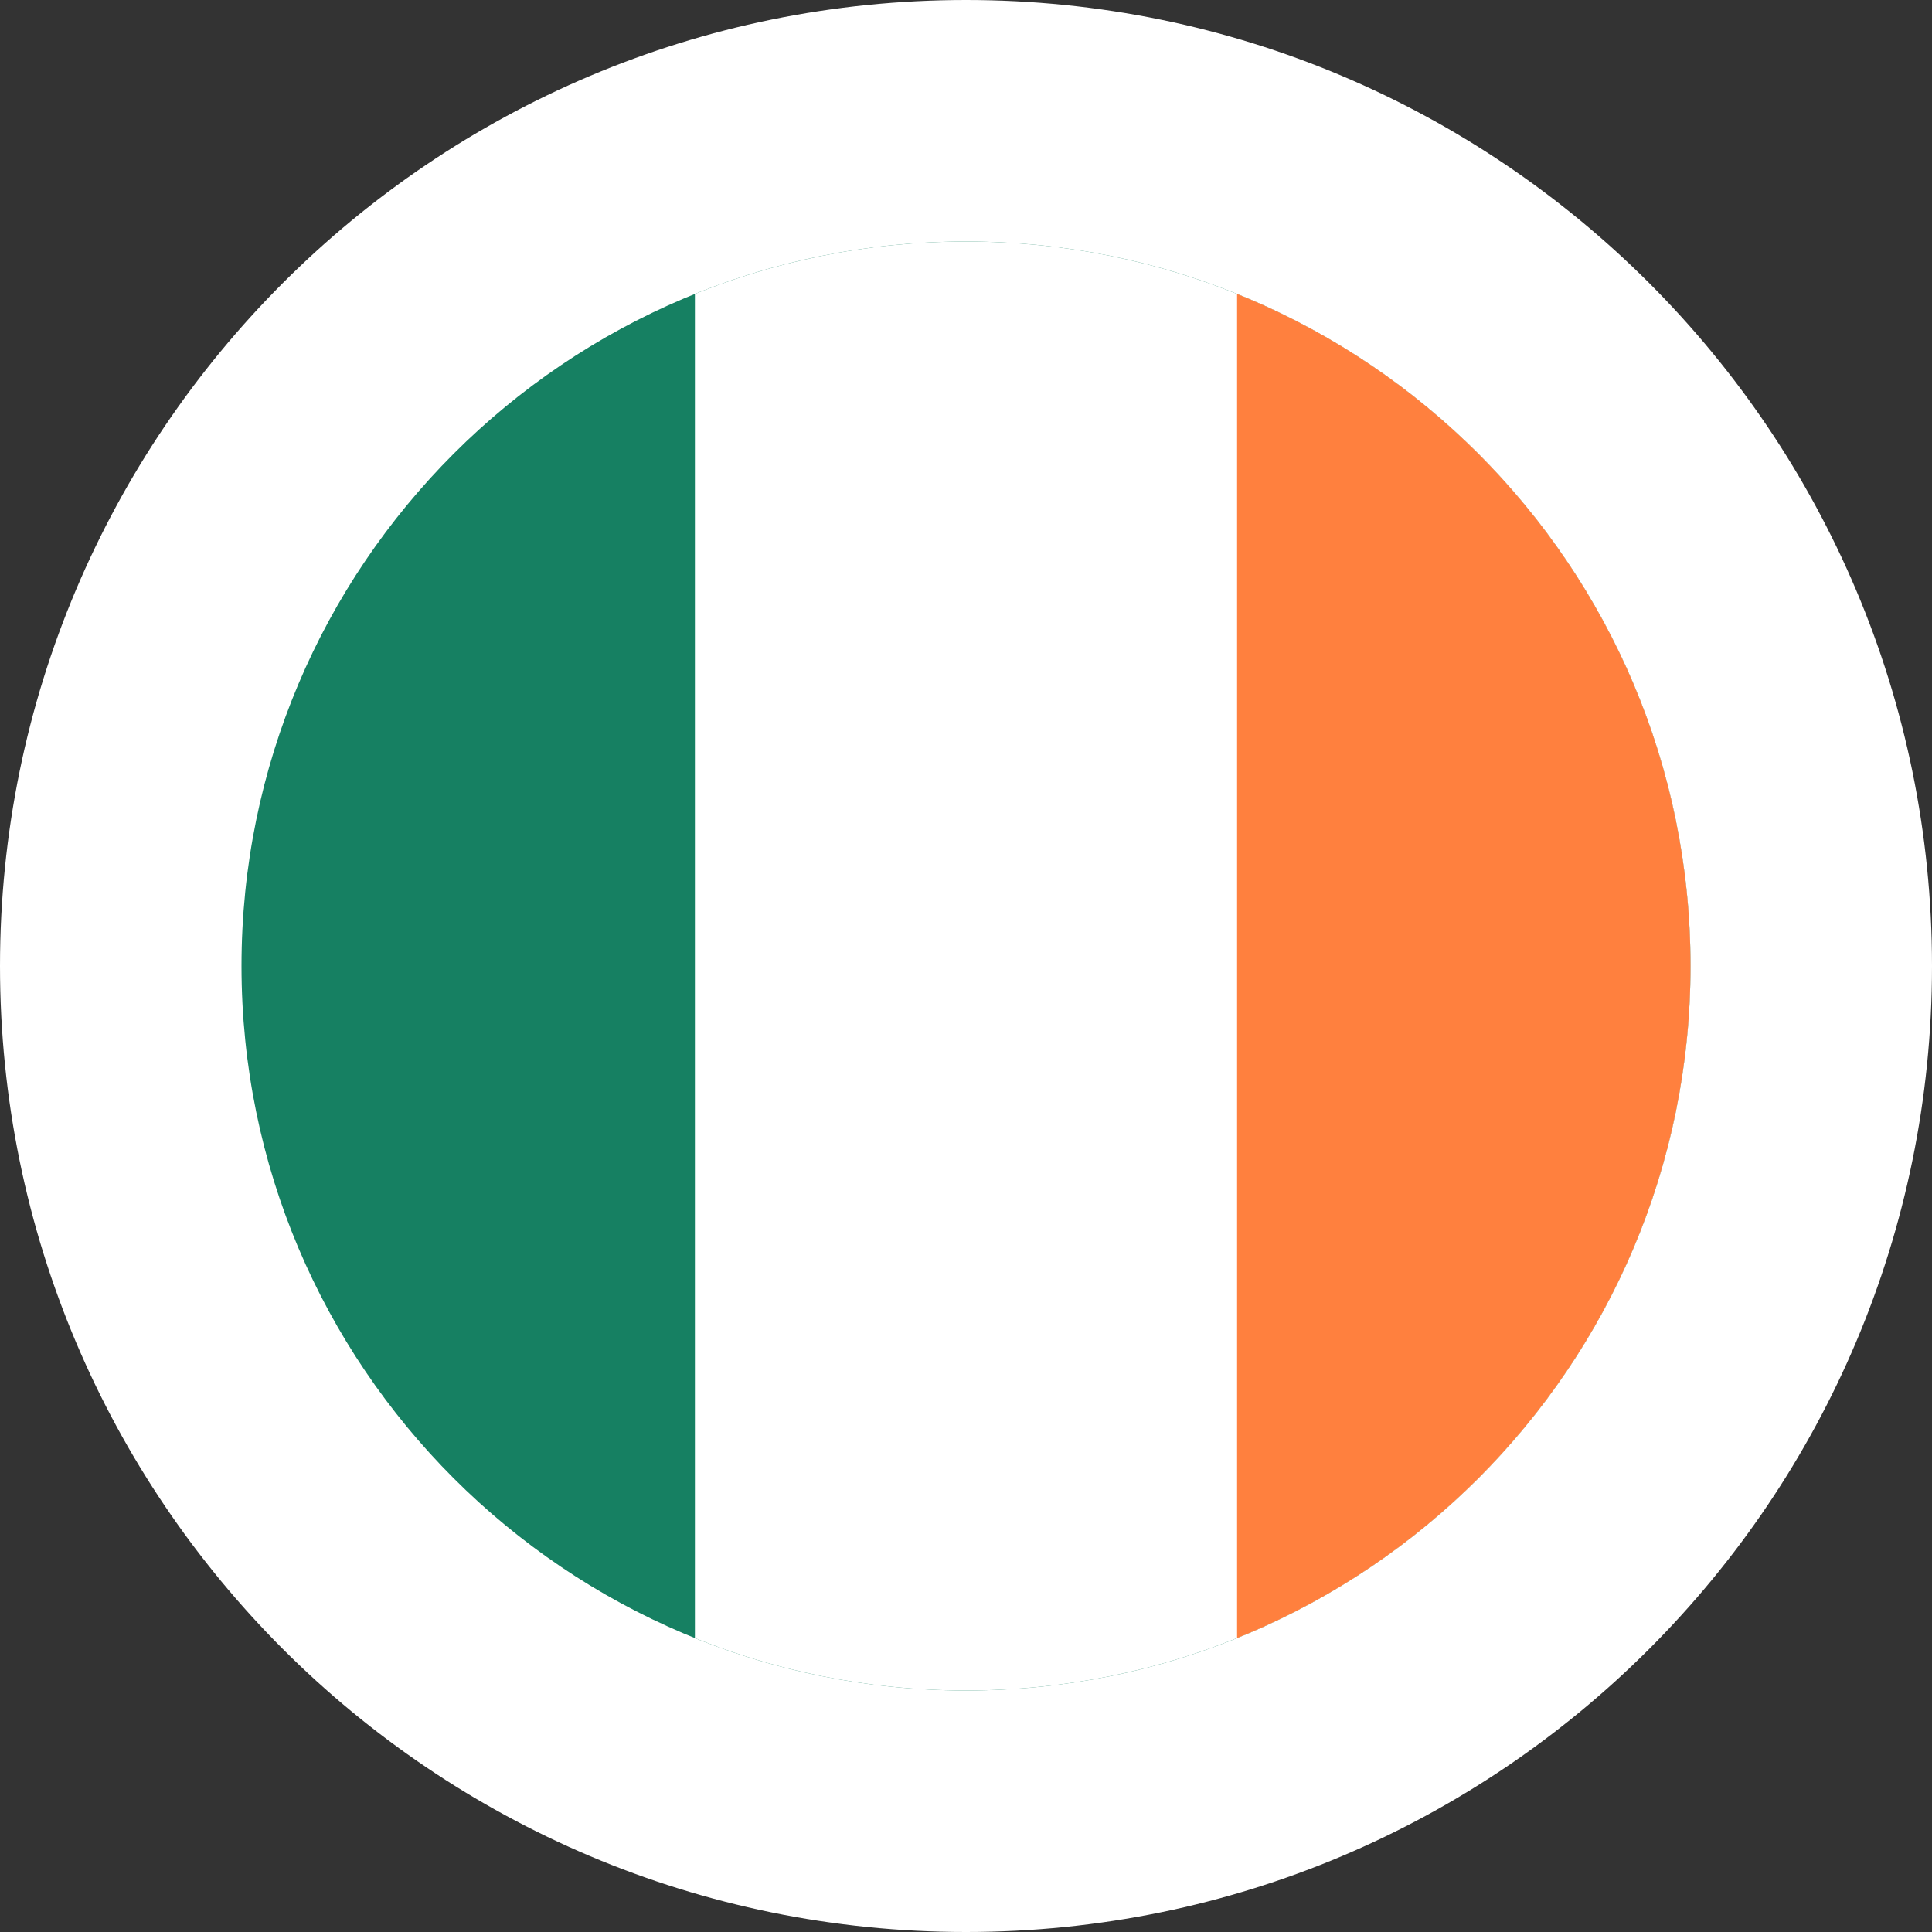<svg xmlns="http://www.w3.org/2000/svg" xmlns:xlink="http://www.w3.org/1999/xlink" id="Layer_1" data-name="Layer 1" viewBox="0 0 256 256"><rect x="0" y="0" width="256" height="256" fill="#333333" stroke="none"/><defs><style>      .cls-1 {        clip-path: url(#clippath);      }      .cls-2 {        fill: #168062;      }      .cls-2, .cls-3, .cls-4, .cls-5 {        stroke-width: 0px;      }      .cls-3 {        fill: none;      }      .cls-4 {        fill: #ff803e;      }      .cls-5 {        fill: #fff;      }    </style><clipPath id="clippath"><path class="cls-3" d="M128,32c-53.02,0-96,42.98-96,96h0c0,53.02,42.98,96,96,96s96-42.98,96-96h0c0-53.02-42.98-96-96-96Z"></path></clipPath></defs><path class="cls-5" d="M128,0C57.31,0,0,57.31,0,128h0c0,70.7,57.31,128,128,128s128-57.3,128-128h0c0-70.69-57.31-128-128-128Z"></path><g class="cls-1"><g><rect class="cls-2" x="20.23" y="-14.26" width="215.55" height="284.52"></rect><rect class="cls-5" x="92.08" y="-14.26" width="143.7" height="284.52"></rect><rect class="cls-4" x="163.92" y="-14.26" width="71.85" height="284.52"></rect></g></g></svg>